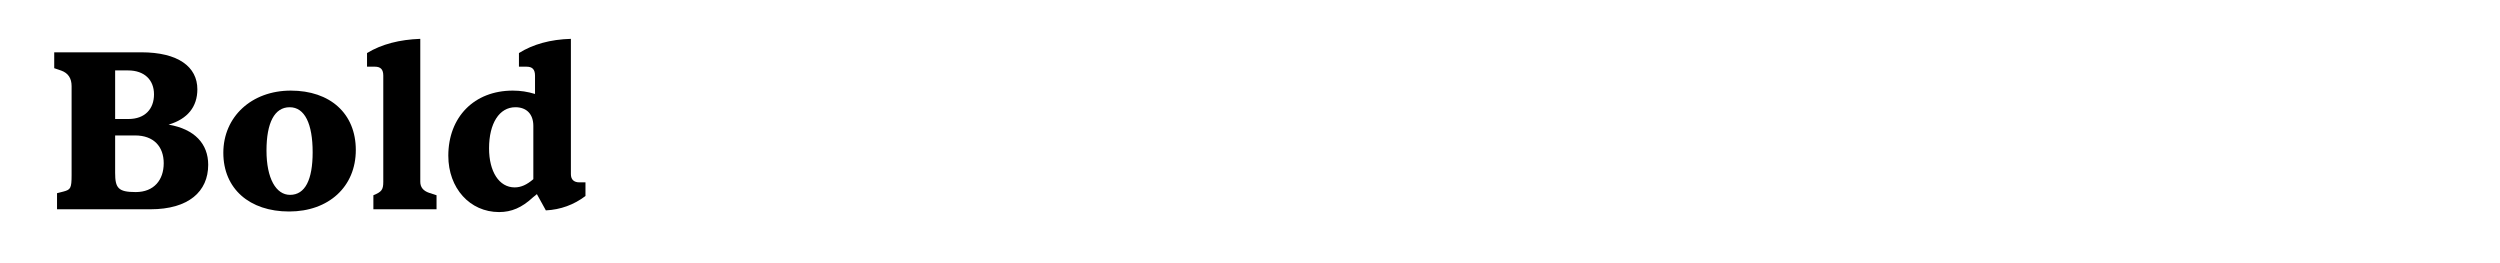 <?xml version="1.0" encoding="UTF-8"?>
<svg id="Layer_1" xmlns="http://www.w3.org/2000/svg" version="1.1" viewBox="0 0 3800 400">
  <!-- Generator: Adobe Illustrator 29.1.0, SVG Export Plug-In . SVG Version: 2.1.0 Build 142)  -->
  <path d="M86.68,293.65l9.94-2.55c10.51-2.84,12.21-4.83,12.21-24.71v-135.48q0-17.89-15.62-23.57l-10.79-3.69v-24.14h132.36c56.24,0,85.21,22.15,85.21,56.24,0,26.41-14.77,45.16-43.74,53.68,39.77,6.82,60.22,29.26,60.22,61.07,0,40.62-29.83,67.6-87.77,67.6H86.68v-24.43ZM195.18,180.89c25.56,0,38.91-15.62,38.91-37.49s-14.49-36.36-39.48-36.36h-19.6v73.85h20.17ZM248.86,248.2c0-25.56-15.34-42.32-43.46-42.32h-30.39v56.81c0,23.01,4.55,29.26,31.24,29.26,28.12,0,42.6-18.75,42.6-43.74Z"/>
  <path d="M339.46,232.3c0-54.82,42.89-94.58,102.53-94.58s98.84,34.65,98.84,90.32-41.18,93.44-101.39,93.44-99.98-34.65-99.98-89.18ZM475.23,231.44c0-43.17-11.93-68.45-34.94-68.45s-35.22,23.57-35.22,65.89,14.48,67.31,35.79,67.31c23.01,0,34.37-23.01,34.37-64.76Z"/>
  <path d="M567.54,296.77c12.49-5.11,15.05-8.24,15.05-20.45V114.99c0-9.09-3.69-13.63-12.78-13.63h-11.93v-20.73c22.44-13.63,49.7-20.45,80.95-21.59v217.28q0,12.21,13.35,16.76l11.36,3.69v21.3h-96v-21.3Z"/>
  <path d="M681.43,236.84c0-59.08,39.48-99.12,97.99-99.12,11.65,0,22.72,1.7,33.8,5.11v-27.83c0-9.37-3.97-13.63-12.78-13.63h-11.65v-20.73c21.3-13.35,47.71-20.73,78.96-21.59v205.64c0,8.24,4.55,12.5,13.07,12.5h9.09v20.73c-17.61,13.35-37.77,20.73-60.21,21.87l-13.63-24.71-6.25,5.11c-16.47,15.34-32.38,22.15-51.13,22.15-44.59,0-77.25-36.36-77.25-85.49ZM810.67,272.34v-80.95c0-17.89-10.22-28.4-27.26-28.4-24.43,0-40.05,24.43-40.05,62.49,0,35.5,15.34,59.36,38.91,59.36,9.66,0,18.46-3.98,28.4-12.5Z"/>
</svg>